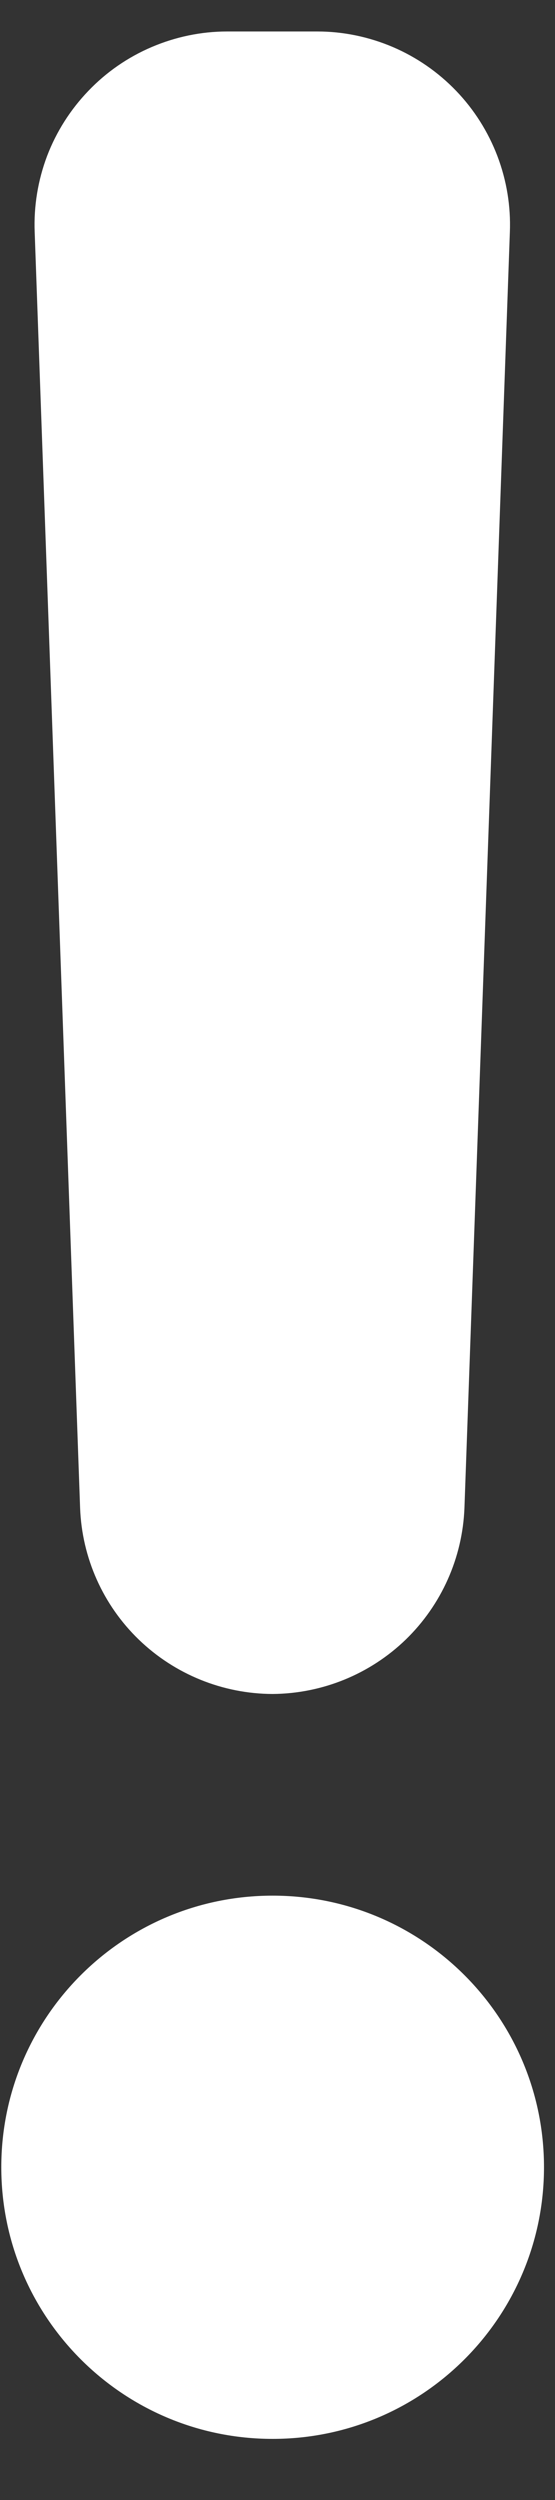 <svg width="6" height="27" viewBox="0 0 6 27" fill="none" xmlns="http://www.w3.org/2000/svg">
<rect x="0" y="0" width="6" height="27" fill="#333333" stroke="none"/>
<path d="M2.947 18.295C2.408 18.293 1.89 18.083 1.502 17.709C1.114 17.335 0.886 16.825 0.866 16.286L0.375 2.507C0.364 2.227 0.41 1.948 0.509 1.685C0.609 1.423 0.761 1.184 0.955 0.982C1.149 0.779 1.382 0.618 1.64 0.508C1.898 0.398 2.175 0.34 2.455 0.34H3.431C3.711 0.34 3.989 0.398 4.247 0.508C4.504 0.618 4.737 0.779 4.932 0.982C5.126 1.184 5.277 1.423 5.377 1.685C5.477 1.948 5.523 2.227 5.512 2.507L5.021 16.286C5 16.824 4.773 17.332 4.387 17.707C4 18.081 3.485 18.291 2.947 18.295Z" fill="white"/>
<path d="M2.947 26.34C4.567 26.34 5.881 25.026 5.881 23.406C5.881 21.786 4.567 20.473 2.947 20.473C1.327 20.473 0.014 21.786 0.014 23.406C0.014 25.026 1.327 26.34 2.947 26.34Z" fill="white"/>
</svg>
